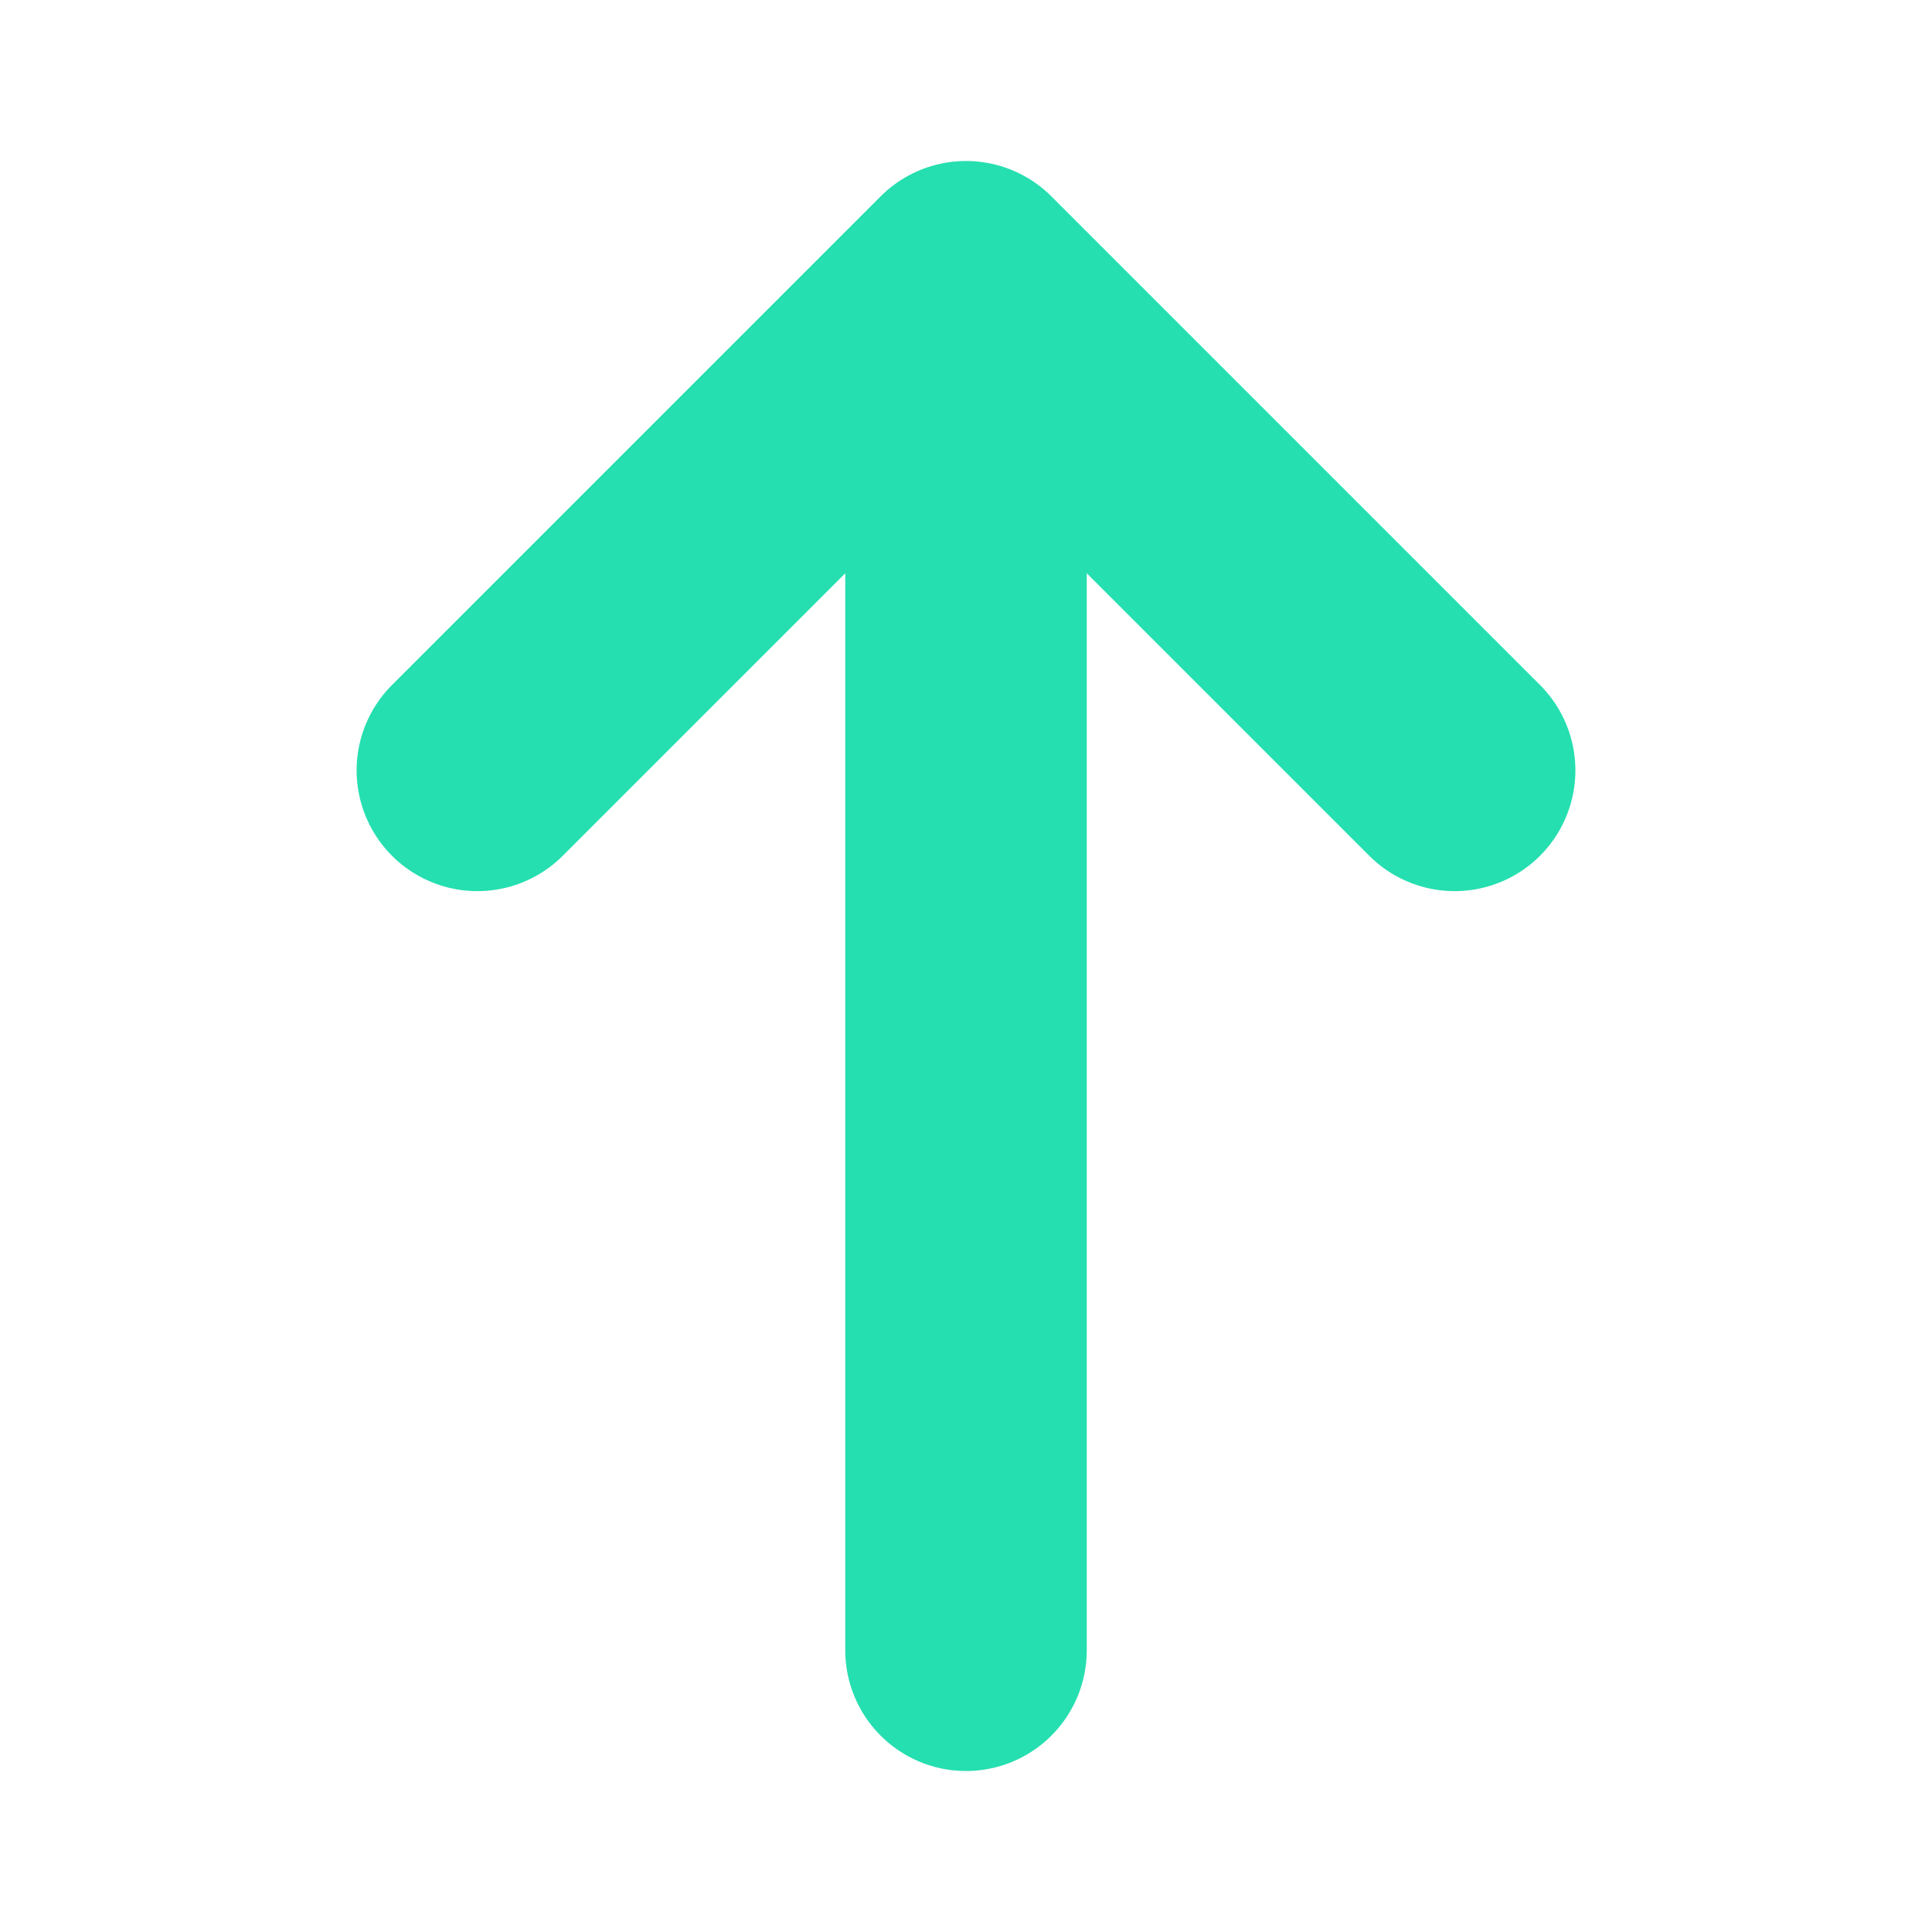 <svg width="12" height="12" viewBox="0 0 12 12" fill="none" xmlns="http://www.w3.org/2000/svg">
<path d="M9.035 4.785L6 1.75L2.965 4.785" stroke="#25DFB0" stroke-width="1.5" stroke-miterlimit="10" stroke-linecap="round" stroke-linejoin="round"/>
<path d="M6 10.25V1.835" stroke="#25DFB0" stroke-width="1.5" stroke-miterlimit="10" stroke-linecap="round" stroke-linejoin="round"/>
</svg>